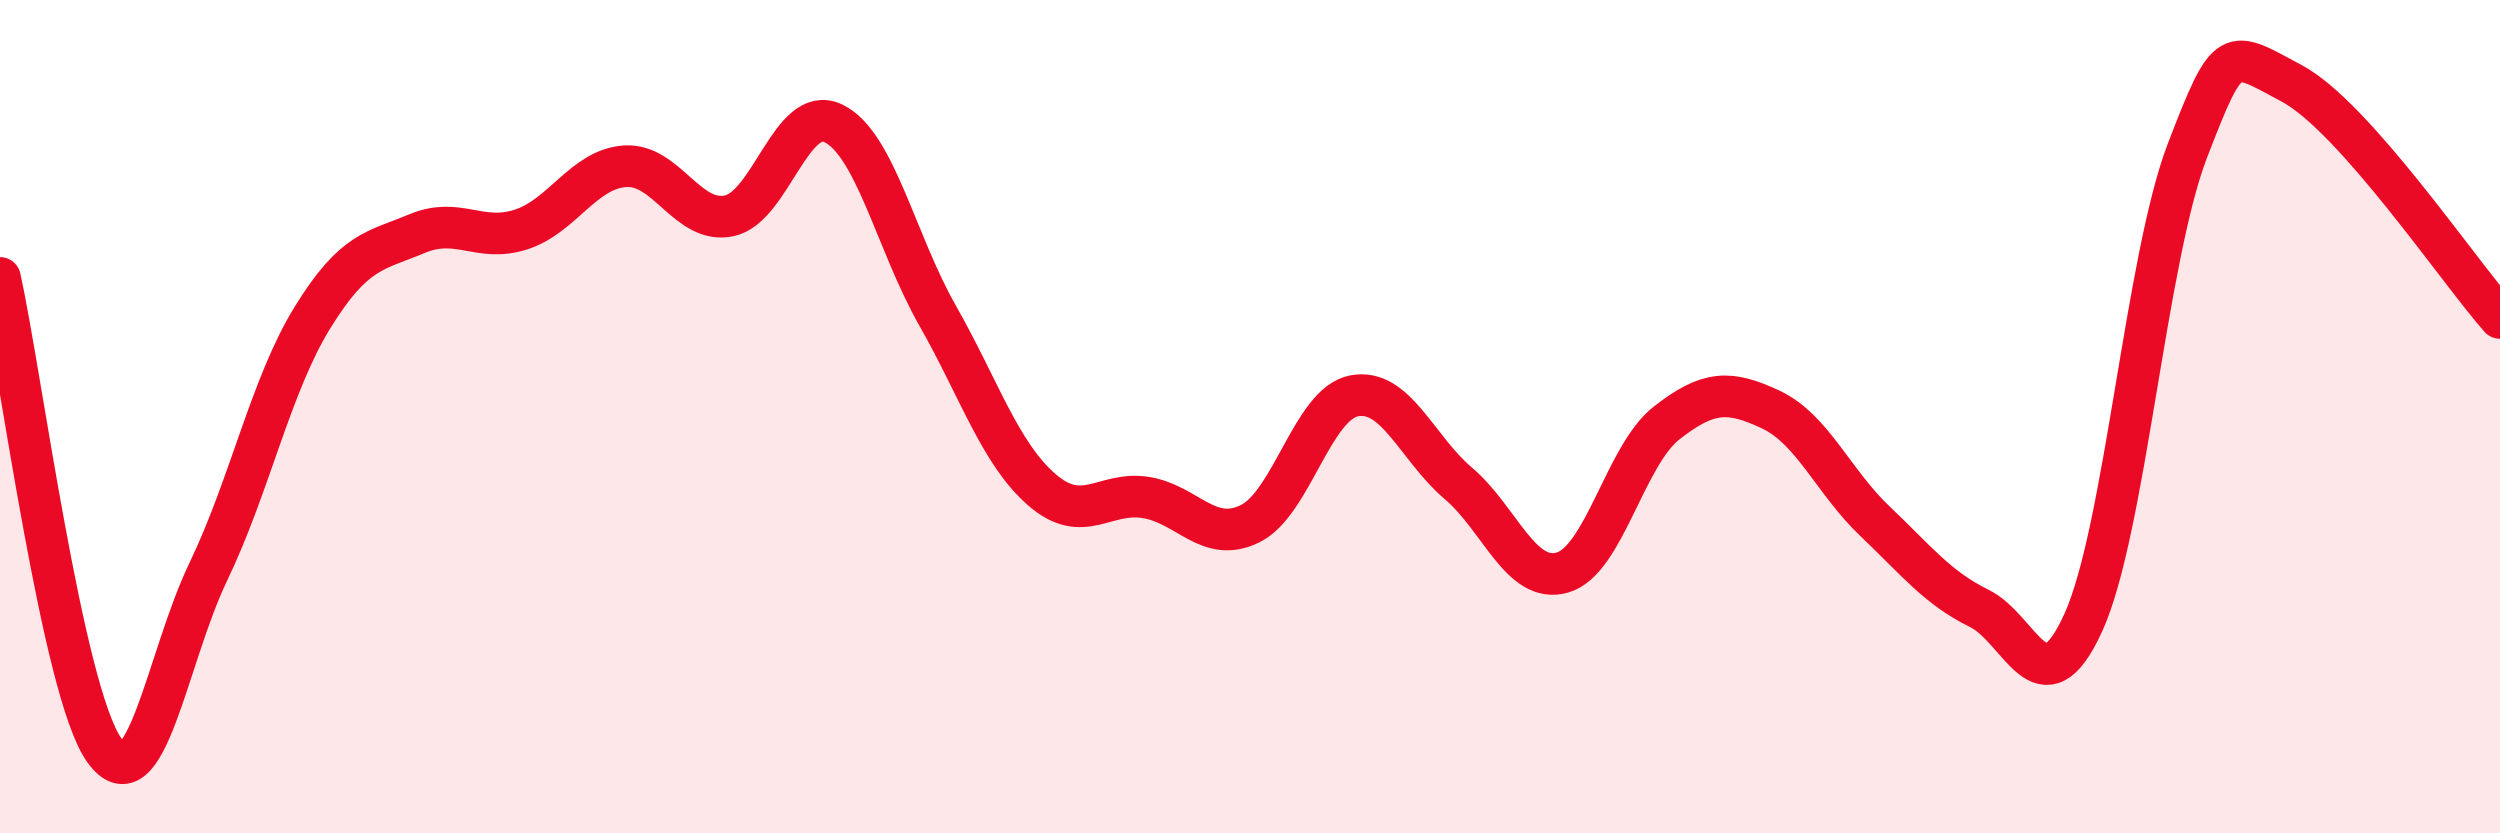 
    <svg width="60" height="20" viewBox="0 0 60 20" xmlns="http://www.w3.org/2000/svg">
      <path
        d="M 0,6.67 C 0.5,8.94 1.5,16.59 2.5,18 C 3.5,19.41 4,15.8 5,13.72 C 6,11.64 6.5,9.24 7.5,7.62 C 8.5,6 9,6.03 10,5.61 C 11,5.19 11.5,5.83 12.5,5.51 C 13.5,5.19 14,4.06 15,3.99 C 16,3.92 16.5,5.39 17.5,5.18 C 18.5,4.97 19,2.48 20,2.96 C 21,3.44 21.5,5.81 22.5,7.57 C 23.5,9.33 24,10.88 25,11.75 C 26,12.62 26.5,11.78 27.5,11.94 C 28.5,12.1 29,13.06 30,12.57 C 31,12.08 31.5,9.69 32.5,9.5 C 33.5,9.31 34,10.75 35,11.6 C 36,12.45 36.5,14.03 37.5,13.74 C 38.5,13.45 39,10.93 40,10.15 C 41,9.37 41.5,9.36 42.5,9.83 C 43.5,10.3 44,11.56 45,12.51 C 46,13.46 46.5,14.11 47.5,14.6 C 48.5,15.09 49,17.14 50,14.94 C 51,12.74 51.5,6.2 52.5,3.61 C 53.5,1.02 53.5,1.2 55,2 C 56.5,2.8 59,6.5 60,7.63L60 20L0 20Z"
        fill="#EB0A25"
        opacity="0.1"
        stroke-linecap="round"
        stroke-linejoin="round"
      />
      <path
        d="M 0,6.67 C 0.5,8.94 1.5,16.59 2.5,18 C 3.5,19.41 4,15.8 5,13.72 C 6,11.64 6.5,9.24 7.5,7.62 C 8.5,6 9,6.03 10,5.61 C 11,5.19 11.5,5.83 12.5,5.51 C 13.5,5.19 14,4.06 15,3.99 C 16,3.92 16.5,5.39 17.5,5.18 C 18.5,4.97 19,2.48 20,2.96 C 21,3.44 21.5,5.81 22.5,7.57 C 23.5,9.33 24,10.88 25,11.75 C 26,12.62 26.5,11.78 27.5,11.94 C 28.5,12.1 29,13.06 30,12.57 C 31,12.08 31.5,9.69 32.5,9.5 C 33.5,9.31 34,10.75 35,11.6 C 36,12.45 36.5,14.03 37.5,13.74 C 38.5,13.45 39,10.93 40,10.15 C 41,9.37 41.5,9.36 42.5,9.83 C 43.5,10.3 44,11.56 45,12.51 C 46,13.46 46.5,14.11 47.5,14.6 C 48.5,15.09 49,17.14 50,14.94 C 51,12.74 51.5,6.2 52.5,3.61 C 53.5,1.02 53.5,1.2 55,2 C 56.5,2.8 59,6.5 60,7.63"
        stroke="#EB0A25"
        stroke-width="1"
        fill="none"
        stroke-linecap="round"
        stroke-linejoin="round"
      />
    </svg>
  